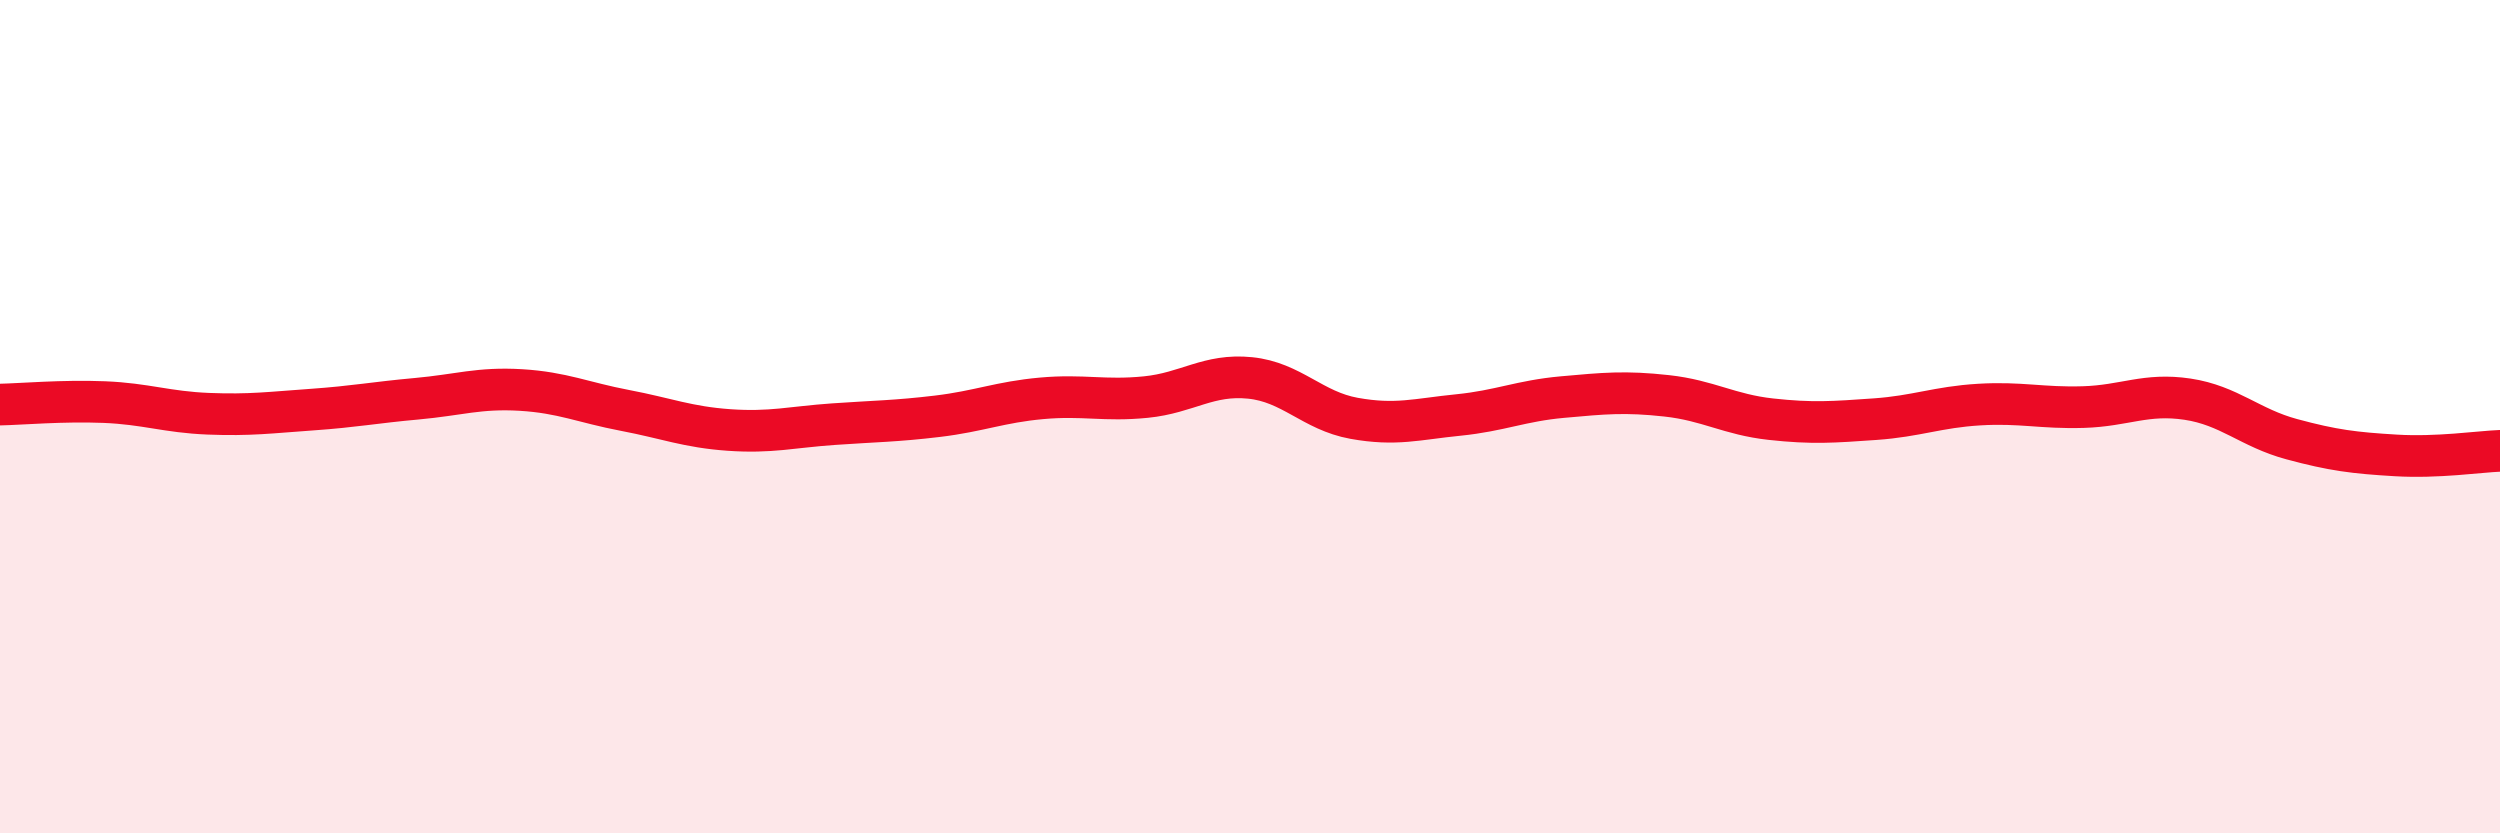 
    <svg width="60" height="20" viewBox="0 0 60 20" xmlns="http://www.w3.org/2000/svg">
      <path
        d="M 0,9.71 C 0.5,9.7 1.5,9.61 2.5,9.65 C 3.5,9.69 4,9.89 5,9.93 C 6,9.97 6.5,9.9 7.5,9.83 C 8.5,9.76 9,9.66 10,9.57 C 11,9.48 11.5,9.3 12.5,9.36 C 13.5,9.42 14,9.66 15,9.85 C 16,10.04 16.5,10.25 17.5,10.32 C 18.5,10.39 19,10.25 20,10.18 C 21,10.11 21.5,10.11 22.5,9.99 C 23.5,9.87 24,9.65 25,9.56 C 26,9.47 26.5,9.63 27.5,9.53 C 28.5,9.43 29,8.97 30,9.07 C 31,9.17 31.5,9.86 32.5,10.04 C 33.5,10.22 34,10.06 35,9.96 C 36,9.86 36.5,9.62 37.5,9.53 C 38.5,9.44 39,9.39 40,9.5 C 41,9.61 41.5,9.95 42.5,10.06 C 43.5,10.17 44,10.13 45,10.06 C 46,9.99 46.5,9.77 47.5,9.71 C 48.5,9.65 49,9.8 50,9.77 C 51,9.74 51.5,9.43 52.5,9.58 C 53.5,9.73 54,10.27 55,10.54 C 56,10.81 56.5,10.87 57.5,10.93 C 58.5,10.99 59.5,10.84 60,10.82L60 20L0 20Z"
        fill="#EB0A25"
        opacity="0.1"
        stroke-linecap="round"
        stroke-linejoin="round"
      />
      <path
        d="M 0,9.71 C 0.5,9.7 1.5,9.61 2.5,9.65 C 3.5,9.69 4,9.89 5,9.93 C 6,9.97 6.5,9.9 7.5,9.83 C 8.5,9.76 9,9.66 10,9.57 C 11,9.48 11.5,9.3 12.5,9.36 C 13.5,9.42 14,9.66 15,9.85 C 16,10.04 16.5,10.25 17.5,10.32 C 18.5,10.39 19,10.25 20,10.18 C 21,10.11 21.5,10.11 22.5,9.99 C 23.5,9.87 24,9.65 25,9.56 C 26,9.47 26.5,9.63 27.5,9.53 C 28.5,9.43 29,8.97 30,9.07 C 31,9.17 31.5,9.86 32.5,10.04 C 33.5,10.22 34,10.06 35,9.96 C 36,9.86 36.5,9.62 37.5,9.53 C 38.5,9.44 39,9.39 40,9.5 C 41,9.61 41.5,9.95 42.5,10.06 C 43.5,10.17 44,10.13 45,10.06 C 46,9.99 46.5,9.77 47.5,9.71 C 48.5,9.65 49,9.8 50,9.77 C 51,9.74 51.5,9.43 52.5,9.58 C 53.5,9.73 54,10.27 55,10.54 C 56,10.81 56.5,10.87 57.5,10.93 C 58.5,10.99 59.5,10.84 60,10.82"
        stroke="#EB0A25"
        stroke-width="1"
        fill="none"
        stroke-linecap="round"
        stroke-linejoin="round"
      />
    </svg>
  